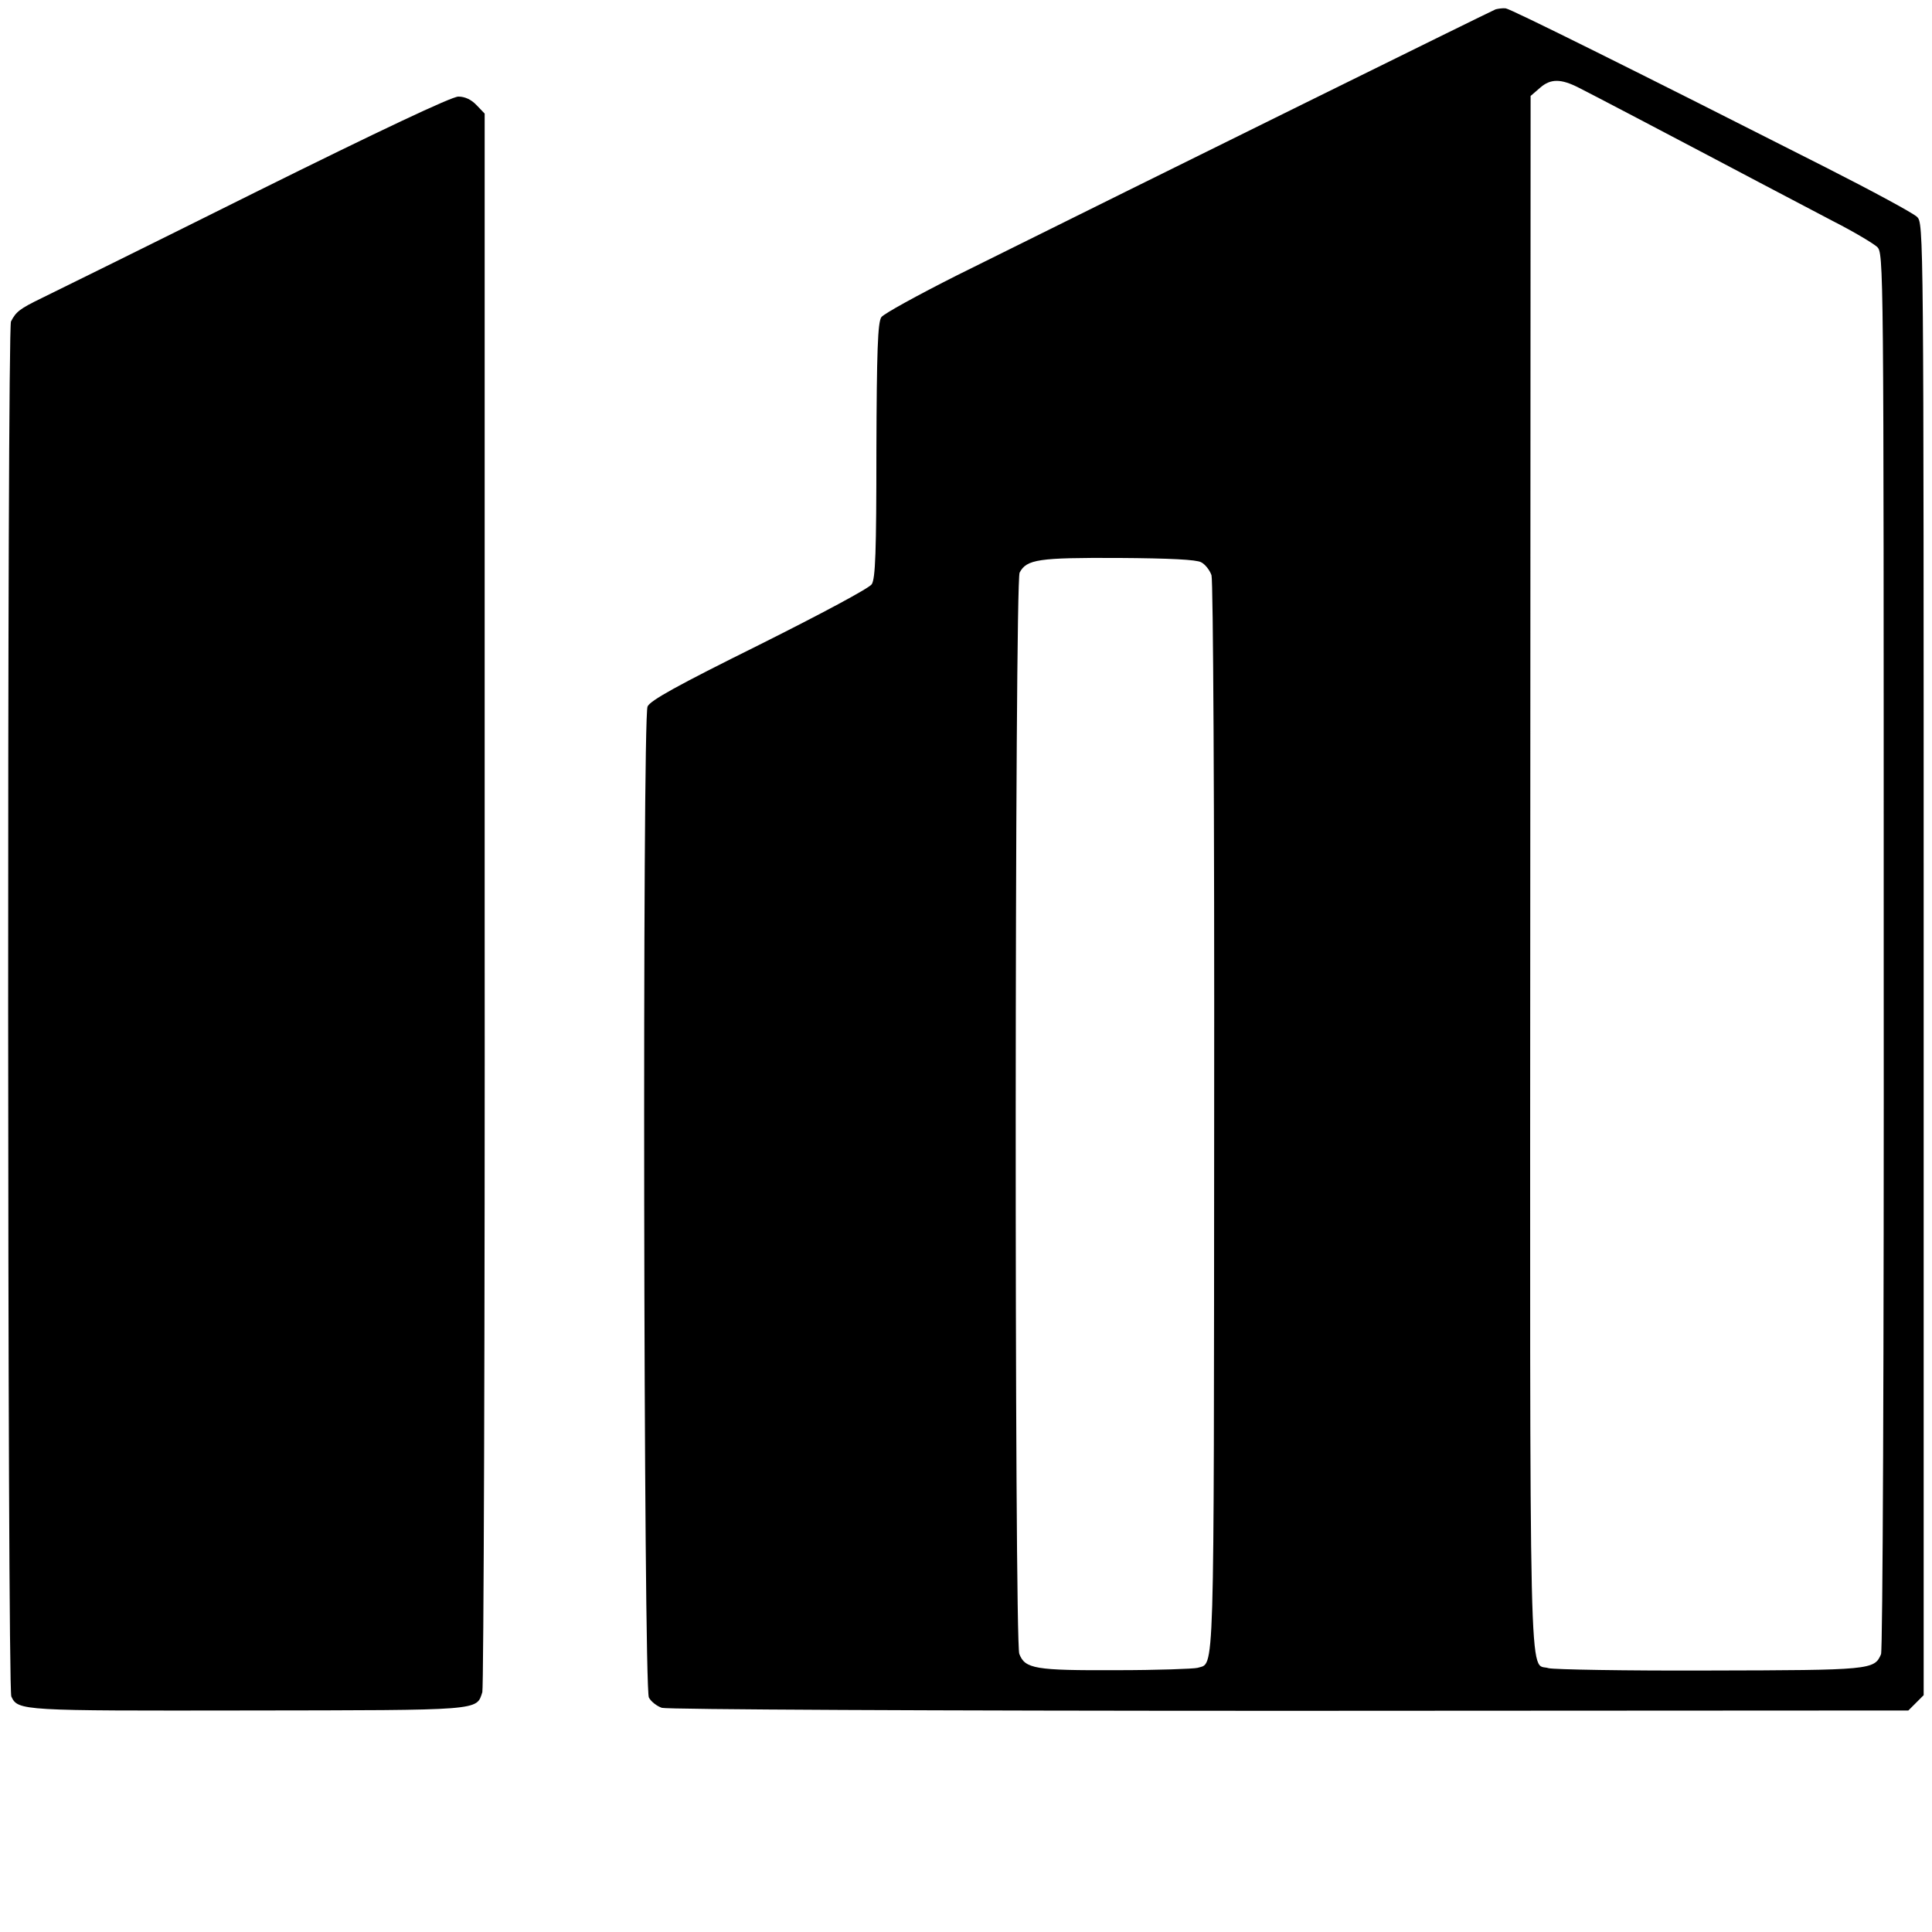 <?xml version="1.0" standalone="no"?>
<!DOCTYPE svg PUBLIC "-//W3C//DTD SVG 20010904//EN"
 "http://www.w3.org/TR/2001/REC-SVG-20010904/DTD/svg10.dtd">
<svg version="1.0" xmlns="http://www.w3.org/2000/svg"
 width="580pt" height="580pt" viewBox="0 0 580 580"
 preserveAspectRatio="xMidYMid meet">
<g transform="translate(0,580) scale(0.1,-0.1)"
fill="#000000" stroke="none">
<path d="M4490 5772 c-13 -5 -994 -489 -1618 -799 -117 -59 -219 -115 -226
-125 -11 -15 -14 -104 -15 -400 0 -306 -3 -385 -14 -402 -8 -12 -150 -88 -338
-182 -248 -123 -327 -167 -335 -185 -16 -37 -12 -2947 4 -2975 6 -12 24 -26
39 -31 17 -5 797 -9 1885 -9 l1857 1 23 23 23 23 0 2209 c0 2196 0 2210 -20
2229 -11 11 -135 78 -275 149 -566 287 -946 476 -960 477 -9 1 -22 -1 -30 -3z
m249 -235 c40 -20 297 -155 386 -202 85 -45 199 -105 380 -200 61 -31 119 -66
130 -76 20 -19 20 -34 20 -2112 1 -1242 -3 -2101 -8 -2113 -20 -47 -30 -48
-515 -49 -252 -1 -468 3 -483 7 -60 20 -56 -160 -55 2391 l1 2329 29 25 c31
27 62 27 115 0z m-1133 -1425 c12 -6 26 -24 31 -39 5 -16 9 -692 8 -1628 -1
-1723 2 -1635 -50 -1652 -11 -3 -121 -7 -244 -7 -243 -1 -274 4 -291 49 -15
38 -14 3219 1 3246 21 40 57 45 296 44 156 -1 235 -5 249 -13z"/>
<path d="M765 5222 c-319 -159 -607 -301 -640 -317 -66 -32 -77 -41 -92 -70
-12 -24 -11 -4101 1 -4128 20 -43 29 -43 711 -42 704 1 685 -1 703 55 4 14 8
1086 7 2382 l0 2357 -24 25 c-16 17 -35 26 -55 26 -20 0 -234 -101 -611 -288z"/>
</g>
</svg>
